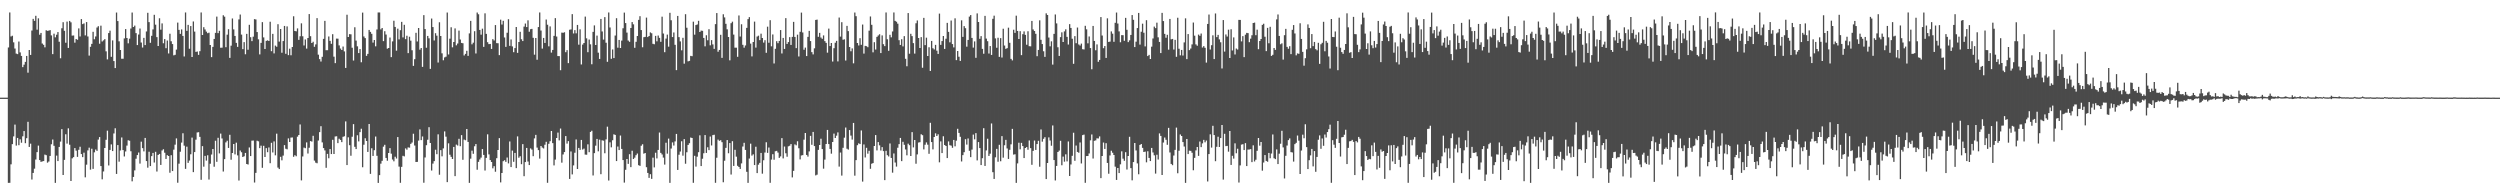 <?xml version="1.0" encoding="UTF-8"?>
<svg xmlns="http://www.w3.org/2000/svg" width="1920" height="150">
  <path d="M0 75.000h1v1.000H0zM1 75.000h1v1.000H1zM2 75.000h1v1.000H2zM3 75.000h1v1.000H3zM4 75.000h1v1.000H4zM5 75.000h1v1.000H5zM6 36.466h1v103.980H6zM7 9.579h1v130.822H7zM8 27.984h1v98.225H8zM9 27.448h1v83.258H9zM10 32.502h1v72.267H10zM11 37.284h1v58.392H11zM12 41.183h1v70.655H12zM13 41.588h1v64.364H13zM14 31.883h1v79.614H14zM15 40.222h1v66.766H15zM16 42.974h1v66.623H16zM17 51.539h1v53.139H17zM18 49.675h1v50.997H18zM19 47.499h1v62.502H19zM20 42.948h1v63.175H20zM21 55.813h1v37.717H21zM22 38.391h1v74.460H22zM23 42.192h1v68.134H23zM24 23.440h1v114.436H24zM25 14.494h1v118.339H25zM26 16.022h1v113.528H26zM27 12.146h1v110.401H27zM28 22.764h1v94.052H28zM29 14.088h1v97.716H29zM30 26.651h1v96.277H30zM31 25.290h1v99.009H31zM32 33.460h1v90.479H32zM33 34.388h1v89.331H33zM34 36.374h1v82.344H34zM35 23.247h1v95.966H35zM36 23.727h1v101.218H36zM37 23.506h1v100.555H37zM38 23.152h1v96.598H38zM39 27.162h1v83.629H39zM40 41.560h1v65.597H40zM41 25.860h1v86.123H41zM42 28.649h1v111.798H42zM43 26.680h1v92.842H43zM44 24.621h1v99.066H44zM45 32.039h1v80.788H45zM46 44.745h1v64.019H46zM47 21.723h1v77.447H47zM48 17.056h1v117.359H48zM49 23.638h1v99.160H49zM50 32.838h1v70.260H50zM51 16.584h1v93.714H51zM52 36.796h1v61.787H52zM53 16.100h1v95.059H53zM54 17.168h1v121.845H54zM55 27.317h1v94.275H55zM56 27.236h1v93.463H56zM57 32.769h1v80.936H57zM58 29.929h1v85.802H58zM59 30.547h1v89.926H59zM60 21.786h1v93.260H60zM61 27.985h1v84.688H61zM62 14.665h1v103.677H62zM63 18.528h1v102.167H63zM64 17.980h1v99.256H64zM65 27.170h1v109.021H65zM66 16.922h1v109.537H66zM67 28.021h1v87.488H67zM68 42.710h1v70.720H68zM69 35.963h1v94.340H69zM70 33.679h1v80.548H70zM71 24.422h1v105.267H71zM72 30.139h1v86.837H72zM73 28.013h1v86.814H73zM74 21.137h1v94.714H74zM75 20.126h1v87.066H75zM76 33.573h1v71.679H76zM77 19.717h1v107.838H77zM78 31.851h1v105.896H78zM79 30.999h1v100.702H79zM80 30.067h1v83.596H80zM81 39.405h1v67.973H81zM82 45.615h1v54.760H82zM83 25.382h1v101.702H83zM84 23.534h1v91.626H84zM85 43.642h1v67.275H85zM86 31.024h1v84.981H86zM87 46.903h1v55.578H87zM88 52.276h1v46.223H88zM89 9.624h1v123.982H89zM90 16.164h1v95.252H90zM91 31.729h1v92.409H91zM92 38.421h1v77.113H92zM93 45.101h1v60.459H93zM94 45.096h1v70.159H94zM95 29.478h1v90.672H95zM96 22.324h1v94.025H96zM97 29.197h1v82.600H97zM98 33.302h1v74.417H98zM99 29.710h1v78.375H99zM100 21.918h1v94.251H100zM101 9.601h1v129.675H101zM102 20.739h1v115.132H102zM103 19.667h1v111.220H103zM104 25.455h1v96.468H104zM105 34.626h1v84.450H105zM106 26.524h1v90.608H106zM107 21.904h1v103.753H107zM108 32.641h1v76.139H108zM109 36.484h1v77.306H109zM110 29.091h1v87.184H110zM111 34.620h1v71.321H111zM112 24.152h1v99.571H112zM113 9.815h1v118.970H113zM114 16.975h1v99.538H114zM115 32.878h1v94.652H115zM116 27.482h1v92.416H116zM117 22.602h1v94.831H117zM118 11.356h1v113.460H118zM119 18.930h1v97.660H119zM120 28.514h1v103.247H120zM121 35.351h1v83.653H121zM122 14.033h1v104.194H122zM123 22.777h1v103.911H123zM124 17.989h1v97.582H124zM125 33.219h1v81.442H125zM126 30.026h1v87.248H126zM127 37.038h1v85.017H127zM128 31.105h1v88.095H128zM129 41.086h1v78.700H129zM130 25.900h1v106.744H130zM131 31.696h1v87.507H131zM132 33.838h1v97.544H132zM133 42.488h1v72.441H133zM134 42.101h1v69.028H134zM135 38.088h1v68.219H135zM136 17.379h1v122.983H136zM137 22.946h1v102.752H137zM138 26.029h1v90.479H138zM139 22.567h1v86.955H139zM140 27.602h1v74.736H140zM141 43.386h1v68.507H141zM142 9.569h1v120.125H142zM143 23.699h1v88.956H143zM144 19.078h1v105.997H144zM145 37.429h1v85.884H145zM146 20.043h1v98.450H146zM147 43.753h1v61.922H147zM148 16.507h1v115.675H148zM149 24.285h1v92.503H149zM150 39.814h1v67.457H150zM151 39.585h1v62.137H151zM152 42.119h1v59.434H152zM153 39.342h1v65.785H153zM154 9.562h1v128.549H154zM155 26.900h1v85.319H155zM156 20.888h1v107.134H156zM157 22.604h1v97.077H157zM158 24.281h1v99.037H158zM159 25.518h1v93.745H159zM160 25.094h1v112.771H160zM161 34.575h1v91.194H161zM162 43.855h1v74.851H162zM163 35.979h1v78.429H163zM164 29.886h1v98.175H164zM165 25.237h1v82.830H165zM166 12.765h1v111.502H166zM167 25.451h1v80.363H167zM168 23.655h1v94.149H168zM169 36.678h1v65.912H169zM170 36.610h1v69.731H170zM171 11.725h1v120.005H171zM172 12.804h1v109.387H172zM173 36.260h1v73.085H173zM174 26.649h1v81.421H174zM175 22.412h1v91.189H175zM176 44.448h1v59.083H176zM177 35.061h1v87.638H177zM178 14.190h1v103.313H178zM179 22.599h1v87.997H179zM180 27.593h1v91.001H180zM181 32.916h1v76.644H181zM182 35.982h1v83.357H182zM183 14.906h1v123.736H183zM184 11.163h1v104.447H184zM185 26.578h1v90.347H185zM186 37.710h1v82.885H186zM187 32.342h1v87.669H187zM188 41.662h1v75.768H188zM189 25.992h1v99.943H189zM190 38.180h1v88.197H190zM191 19.057h1v94.198H191zM192 28.547h1v91.317H192zM193 31.614h1v76.416H193zM194 28.173h1v79.740H194zM195 14.676h1v125.525H195zM196 14.956h1v117.818H196zM197 24.626h1v83.481H197zM198 30.208h1v78.335H198zM199 41.791h1v71.985H199zM200 32.911h1v78.954H200zM201 17.008h1v111.865H201zM202 28.699h1v83.260H202zM203 37.642h1v82.953H203zM204 31.380h1v82.393H204zM205 30.955h1v85.942H205zM206 31.483h1v81.786H206zM207 16.707h1v108.607H207zM208 39.340h1v70.350H208zM209 26.015h1v91.080H209zM210 41.018h1v67.567H210zM211 35.022h1v84.284H211zM212 35.872h1v66.766H212zM213 18.563h1v110.150H213zM214 31.925h1v97.942H214zM215 22.279h1v98.120H215zM216 40.489h1v82.645H216zM217 31.518h1v87.970H217zM218 19.916h1v91.521H218zM219 41.329h1v72.904H219zM220 20.281h1v94.398H220zM221 42.344h1v63.930H221zM222 37.392h1v71.645H222zM223 42.436h1v63.224H223zM224 36.116h1v69.436H224zM225 12.469h1v107.968H225zM226 23.799h1v95.371H226zM227 24.081h1v95.925H227zM228 21.813h1v83.143H228zM229 30.622h1v73.069H229zM230 27.832h1v67.737H230zM231 17.898h1v120.630H231zM232 27.840h1v92.319H232zM233 34.924h1v78.409H233zM234 30.286h1v83.557H234zM235 37.316h1v72.056H235zM236 29.188h1v88.751H236zM237 10.812h1v102.631H237zM238 27.812h1v80.503H238zM239 33.002h1v75.742H239zM240 32.048h1v72.263H240zM241 35.947h1v87.397H241zM242 34.113h1v90.832H242zM243 13.914h1v111.469H243zM244 41.966h1v65.946H244zM245 45.407h1v56.059H245zM246 47.260h1v49.673H246zM247 43.643h1v65.717H247zM248 29.851h1v83.862H248zM249 16.049h1v99.450H249zM250 38.534h1v90.340H250zM251 38.554h1v79.626H251zM252 28.029h1v93.496H252zM253 31.373h1v83.108H253zM254 33.619h1v84.685H254zM255 26.263h1v81.089H255zM256 43.514h1v74.778H256zM257 48.485h1v56.345H257zM258 29.628h1v75.033H258zM259 29.702h1v80.242H259zM260 34.863h1v71.684H260zM261 37.294h1v70.200H261zM262 38.396h1v70.784H262zM263 35.743h1v69.298H263zM264 39.483h1v65.168H264zM265 52.179h1v41.050H265zM266 11.309h1v115.479H266zM267 28.436h1v77.026H267zM268 26.235h1v85.283H268zM269 26.380h1v93.225H269zM270 36.655h1v68.349H270zM271 46.500h1v48.851H271zM272 20.915h1v91.803H272zM273 31.177h1v83.294H273zM274 35.562h1v68.312H274zM275 40.734h1v67.839H275zM276 37.681h1v63.774H276zM277 47.832h1v51.053H277zM278 9.674h1v118.799H278zM279 27.991h1v83.180H279zM280 29.266h1v76.920H280zM281 42.881h1v65.386H281zM282 41.388h1v75.283H282zM283 22.985h1v72.226H283zM284 24.449h1v109.075H284zM285 25.940h1v87.906H285zM286 32.694h1v87.085H286zM287 30.699h1v84.639H287zM288 35.602h1v69.254H288zM289 22.607h1v97.032H289zM290 9.587h1v130.880H290zM291 9.592h1v124.913H291zM292 22.564h1v103.109H292zM293 21.516h1v101.970H293zM294 31.595h1v81.047H294zM295 23.970h1v87.229H295zM296 26.508h1v94.803H296zM297 37.389h1v86.067H297zM298 36.887h1v80.610H298zM299 28.799h1v84.947H299zM300 43.898h1v74.103H300zM301 31.815h1v90.695H301zM302 15.932h1v107.958H302zM303 20.677h1v99.686H303zM304 38.892h1v82.845H304zM305 22.000h1v83.248H305zM306 30.243h1v97.683H306zM307 23.172h1v117.230H307zM308 16.793h1v111.385H308zM309 28.739h1v90.932H309zM310 19.065h1v101.050H310zM311 30.033h1v83.955H311zM312 27.439h1v87.504H312zM313 40.807h1v72.393H313zM314 28.189h1v85.237H314zM315 31.210h1v79.266H315zM316 38.607h1v70.883H316zM317 50.590h1v52.121H317zM318 45.458h1v66.330H318zM319 25.185h1v99.225H319zM320 31.844h1v92.463H320zM321 21.501h1v86.460H321zM322 38.161h1v61.228H322zM323 36.876h1v70.762H323zM324 51.362h1v53.452H324zM325 11.635h1v128.705H325zM326 22.316h1v98.593H326zM327 36.679h1v74.842H327zM328 27.576h1v79.742H328zM329 29.455h1v68.219H329zM330 52.909h1v56.912H330zM331 14.260h1v116.692H331zM332 20.787h1v104.865H332zM333 31.073h1v92.652H333zM334 25.519h1v89.455H334zM335 27.380h1v91.028H335zM336 48.032h1v55.159H336zM337 17.106h1v117.099H337zM338 27.625h1v87.686H338zM339 40.945h1v79.132H339zM340 46.262h1v67.726H340zM341 44.094h1v56.844H341zM342 43.512h1v61.448H342zM343 9.607h1v130.287H343zM344 41.846h1v68.244H344zM345 29.672h1v89.188H345zM346 20.946h1v99.536H346zM347 36.365h1v85.734H347zM348 32.261h1v80.568H348zM349 21.807h1v113.478H349zM350 34.800h1v76.240H350zM351 33.409h1v78.383H351zM352 23.518h1v83.094H352zM353 30.364h1v81.910H353zM354 32.953h1v70.809H354zM355 33.231h1v89.492H355zM356 42.610h1v64.628H356zM357 41.373h1v66.353H357zM358 39.019h1v60.038H358zM359 42.905h1v66.110H359zM360 25.657h1v114.761H360zM361 16.038h1v105.836H361zM362 34.067h1v81.623H362zM363 32.768h1v85.342H363zM364 23.986h1v88.367H364zM365 41.058h1v69.606H365zM366 9.648h1v120.700H366zM367 10.953h1v113.368H367zM368 23.011h1v99.483H368zM369 26.627h1v94.435H369zM370 22.026h1v92.443H370zM371 36.014h1v82.975H371zM372 10.250h1v120.699H372zM373 25.993h1v95.240H373zM374 32.423h1v70.768H374zM375 33.886h1v84.712H375zM376 33.728h1v89.206H376zM377 37.580h1v86.835H377zM378 30.069h1v99.202H378zM379 31.053h1v96.564H379zM380 19.233h1v112.673H380zM381 33.139h1v88.380H381zM382 33.238h1v81.939H382zM383 42.354h1v63.716H383zM384 15.091h1v124.979H384zM385 18.827h1v114.056H385zM386 15.982h1v107.814H386zM387 28.762h1v94.248H387zM388 35.994h1v88.310H388zM389 25.126h1v95.861H389zM390 14.756h1v110.750H390zM391 35.226h1v73.415H391zM392 30.325h1v97.986H392zM393 35.631h1v80.054H393zM394 40.081h1v84.192H394zM395 36.934h1v80.535H395zM396 20.757h1v108.390H396zM397 40.600h1v64.167H397zM398 32.258h1v88.871H398zM399 24.422h1v95.585H399zM400 30.173h1v95.929H400zM401 31.519h1v79.173H401zM402 20.434h1v114.902H402zM403 18.078h1v106.401H403zM404 20.788h1v92.833H404zM405 15.610h1v108.425H405zM406 24.360h1v102.423H406zM407 22.412h1v91.546H407zM408 22.157h1v92.750H408zM409 29.015h1v90.921H409zM410 41.963h1v64.324H410zM411 29.200h1v74.396H411zM412 45.901h1v67.452H412zM413 20.783h1v94.523H413zM414 9.575h1v112.231H414zM415 23.440h1v88.694H415zM416 37.309h1v76.027H416zM417 29.112h1v84.915H417zM418 32.952h1v78.181H418zM419 14.982h1v93.900H419zM420 18.996h1v121.403H420zM421 35.577h1v74.885H421zM422 20.278h1v88.189H422zM423 40.376h1v60.216H423zM424 38.333h1v71.603H424zM425 27.558h1v99.449H425zM426 13.936h1v108.614H426zM427 28.077h1v77.928H427zM428 43.071h1v58.784H428zM429 43.092h1v64.732H429zM430 53.914h1v44.818H430zM431 25.018h1v99.926H431zM432 25.190h1v93.416H432zM433 24.758h1v92.028H433zM434 40.094h1v64.398H434zM435 38.508h1v71.775H435zM436 48.474h1v59.941H436zM437 22.834h1v114.585H437zM438 22.578h1v93.729H438zM439 10.848h1v123.100H439zM440 25.696h1v101.317H440zM441 23.126h1v94.194H441zM442 25.599h1v81.495H442zM443 19.131h1v110.636H443zM444 34.320h1v79.305H444zM445 22.505h1v92.600H445zM446 49.511h1v57.946H446zM447 34.276h1v80.549H447zM448 33.032h1v81.100H448zM449 12.770h1v105.976H449zM450 29.452h1v89.371H450zM451 40.103h1v70.721H451zM452 30.365h1v86.533H452zM453 34.069h1v67.246H453zM454 49.338h1v51.043H454zM455 24.492h1v110.276H455zM456 19.527h1v98.064H456zM457 34.535h1v77.344H457zM458 27.319h1v79.384H458zM459 40.462h1v75.779H459zM460 45.251h1v62.008H460zM461 14.546h1v119.250H461zM462 24.149h1v83.610H462zM463 30.402h1v77.617H463zM464 13.144h1v104.584H464zM465 32.845h1v74.192H465zM466 47.438h1v49.863H466zM467 9.587h1v129.059H467zM468 21.080h1v88.237H468zM469 45.154h1v68.023H469zM470 37.992h1v69.755H470zM471 44.608h1v58.560H471zM472 27.314h1v76.324H472zM473 13.956h1v109.731H473zM474 36.618h1v75.944H474zM475 30.663h1v84.604H475zM476 36.886h1v67.228H476zM477 31.178h1v83.219H477zM478 21.695h1v101.245H478zM479 9.695h1v130.567H479zM480 17.704h1v112.702H480zM481 25.041h1v97.080H481zM482 31.144h1v94.724H482zM483 32.126h1v86.278H483zM484 21.497h1v106.881H484zM485 16.971h1v98.801H485zM486 18.703h1v103.426H486zM487 36.713h1v84.386H487zM488 32.080h1v87.118H488zM489 27.626h1v90.301H489zM490 15.237h1v111.640H490zM491 12.459h1v114.943H491zM492 23.075h1v88.862H492zM493 36.291h1v74.526H493zM494 28.583h1v89.419H494zM495 28.338h1v89.158H495zM496 13.529h1v114.877H496zM497 28.455h1v104.354H497zM498 27.666h1v108.955H498zM499 24.867h1v108.910H499zM500 25.558h1v111.797H500zM501 33.623h1v87.469H501zM502 33.996h1v94.559H502zM503 27.549h1v89.763H503zM504 31.746h1v89.888H504zM505 27.304h1v87.822H505zM506 29.094h1v72.718H506zM507 32.115h1v85.283H507zM508 12.794h1v105.839H508zM509 25.730h1v95.289H509zM510 40.100h1v86.332H510zM511 29.632h1v79.964H511zM512 26.552h1v91.439H512zM513 35.829h1v70.608H513zM514 9.837h1v130.593H514zM515 15.579h1v98.500H515zM516 28.452h1v80.900H516zM517 24.929h1v86.845H517zM518 34.394h1v74.215H518zM519 53.843h1v49.030H519zM520 12.227h1v118.271H520zM521 28.519h1v90.303H521zM522 31.778h1v84.574H522zM523 38.633h1v69.847H523zM524 29.018h1v90.545H524zM525 48.887h1v57.957H525zM526 10.929h1v114.810H526zM527 21.285h1v95.680H527zM528 47.080h1v64.243H528zM529 46.742h1v63.223H529zM530 42.929h1v62.672H530zM531 43.173h1v62.807H531zM532 16.623h1v123.752H532zM533 26.611h1v93.065H533zM534 19.264h1v108.675H534zM535 18.769h1v101.572H535zM536 15.996h1v100.896H536zM537 24.590h1v79.368H537zM538 23.504h1v104.051H538zM539 23.640h1v98.266H539zM540 29.153h1v88.576H540zM541 35.564h1v68.153H541zM542 27.081h1v90.353H542zM543 30.915h1v82.168H543zM544 22.411h1v92.886H544zM545 34.827h1v70.051H545zM546 30.817h1v80.881H546zM547 34.114h1v69.648H547zM548 37.512h1v65.979H548zM549 18.545h1v121.825H549zM550 10.056h1v111.065H550zM551 39.757h1v67.470H551zM552 38.347h1v69.774H552zM553 26.715h1v80.957H553zM554 44.422h1v64.789H554zM555 10.975h1v129.007H555zM556 13.358h1v110.071H556zM557 18.281h1v95.277H557zM558 22.547h1v85.048H558zM559 28.401h1v89.303H559zM560 46.334h1v63.527H560zM561 17.810h1v116.209H561zM562 16.665h1v91.786H562zM563 26.552h1v100.882H563zM564 36.601h1v78.461H564zM565 36.604h1v83.698H565zM566 43.635h1v83.701H566zM567 11.892h1v116.364H567zM568 28.050h1v101.671H568zM569 18.657h1v106.820H569zM570 34.385h1v78.129H570zM571 36.598h1v73.076H571zM572 34.926h1v80.223H572zM573 21.410h1v110.553H573zM574 14.674h1v125.756H574zM575 13.154h1v108.622H575zM576 33.486h1v76.859H576zM577 43.326h1v76.160H577zM578 32.233h1v86.300H578zM579 16.607h1v110.180H579zM580 36.550h1v76.142H580zM581 28.076h1v104.864H581zM582 27.382h1v99.094H582zM583 30.806h1v94.279H583zM584 25.861h1v91.607H584zM585 29.187h1v104.170H585zM586 32.706h1v90.361H586zM587 30.873h1v86.281H587zM588 40.575h1v68.710H588zM589 20.496h1v96.891H589zM590 32.842h1v80.487H590zM591 15.488h1v124.926H591zM592 35.565h1v86.987H592zM593 26.447h1v92.002H593zM594 48.751h1v73.943H594zM595 37.467h1v78.730H595zM596 31.666h1v84.177H596zM597 33.186h1v84.010H597zM598 31.432h1v89.801H598zM599 23.111h1v97.002H599zM600 41.071h1v65.014H600zM601 29.132h1v92.493H601zM602 37.605h1v74.935H602zM603 13.950h1v103.738H603zM604 33.731h1v86.648H604zM605 32.308h1v80.098H605zM606 28.522h1v83.386H606zM607 34.514h1v76.114H607zM608 28.291h1v107.935H608zM609 16.783h1v114.452H609zM610 28.366h1v82.547H610zM611 36.967h1v74.667H611zM612 26.615h1v81.883H612zM613 43.341h1v70.504H613zM614 24.440h1v97.964H614zM615 9.656h1v109.729H615zM616 24.922h1v94.213H616zM617 38.207h1v69.051H617zM618 36.579h1v65.567H618zM619 43.084h1v75.893H619zM620 28.303h1v91.955H620zM621 23.695h1v92.580H621zM622 31.520h1v72.828H622zM623 40.053h1v71.166H623zM624 41.789h1v59.536H624zM625 37.142h1v75.043H625zM626 15.328h1v119.378H626zM627 15.043h1v119.078H627zM628 28.254h1v86.824H628zM629 25.261h1v86.092H629zM630 28.804h1v77.748H630zM631 29.790h1v84.711H631zM632 27.209h1v102.310H632zM633 31.593h1v90.962H633zM634 32.928h1v77.660H634zM635 40.434h1v59.367H635zM636 21.977h1v88.646H636zM637 35.373h1v78.999H637zM638 33.034h1v85.002H638zM639 47.270h1v61.780H639zM640 37.041h1v65.543H640zM641 32.840h1v73.141H641zM642 31.403h1v72.789H642zM643 47.159h1v54.512H643zM644 13.442h1v114.524H644zM645 28.117h1v89.007H645zM646 17.063h1v117.790H646zM647 30.519h1v83.015H647zM648 30.228h1v75.488H648zM649 46.467h1v51.475H649zM650 19.852h1v94.383H650zM651 23.923h1v90.975H651zM652 36.119h1v63.767H652zM653 39.371h1v64.778H653zM654 37.175h1v70.048H654zM655 48.624h1v45.801H655zM656 9.601h1v125.301H656zM657 12.457h1v110.512H657zM658 33.024h1v78.470H658zM659 34.942h1v75.152H659zM660 29.348h1v81.294H660zM661 34.385h1v65.791H661zM662 18.852h1v120.611H662zM663 41.151h1v69.798H663zM664 35.242h1v85.715H664zM665 35.457h1v78.038H665zM666 36.236h1v81.802H666zM667 23.578h1v92.238H667zM668 12.620h1v117.010H668zM669 19.034h1v106.716H669zM670 40.211h1v85.003H670zM671 32.413h1v79.699H671zM672 38.032h1v65.715H672zM673 28.300h1v87.232H673zM674 27.246h1v81.841H674zM675 26.303h1v85.287H675zM676 40.750h1v74.871H676zM677 27.173h1v85.843H677zM678 33.962h1v82.127H678zM679 35.409h1v102.948H679zM680 9.563h1v106.241H680zM681 30.169h1v89.031H681zM682 38.990h1v81.165H682zM683 26.728h1v83.461H683zM684 28.680h1v92.626H684zM685 24.173h1v108.447H685zM686 9.577h1v108.310H686zM687 16.013h1v108.804H687zM688 16.678h1v111.288H688zM689 18.155h1v95.283H689zM690 30.885h1v79.811H690zM691 34.509h1v71.410H691zM692 30.104h1v93.662H692zM693 35.616h1v73.274H693zM694 27.772h1v83.418H694zM695 45.139h1v69.670H695zM696 50.889h1v68.383H696zM697 10.050h1v100.271H697zM698 41.259h1v70.266H698zM699 25.936h1v93.883H699zM700 27.771h1v73.710H700zM701 33.112h1v80.093H701zM702 41.167h1v66.372H702zM703 17.873h1v107.890H703zM704 15.722h1v102.840H704zM705 29.161h1v80.317H705zM706 36.845h1v72.342H706zM707 28.513h1v74.613H707zM708 52.043h1v51.810H708zM709 13.704h1v101.024H709zM710 34.652h1v76.524H710zM711 28.905h1v80.471H711zM712 43.028h1v68.086H712zM713 36.281h1v81.833H713zM714 54.498h1v39.801H714zM715 31.440h1v77.686H715zM716 37.072h1v77.649H716zM717 37.971h1v67.231H717zM718 34.476h1v67.930H718zM719 38.894h1v65.557H719zM720 41.442h1v61.703H720zM721 10.452h1v114.215H721zM722 34.456h1v74.120H722zM723 31.519h1v86.019H723zM724 27.660h1v76.978H724zM725 37.571h1v73.808H725zM726 29.746h1v82.368H726zM727 17.540h1v103.841H727zM728 24.457h1v84.132H728zM729 32.495h1v79.039H729zM730 15.775h1v96.099H730zM731 33.836h1v79.659H731zM732 36.394h1v71.054H732zM733 14.104h1v98.265H733zM734 46.184h1v61.823H734zM735 39.188h1v59.743H735zM736 43.563h1v58.542H736zM737 46.799h1v58.280H737zM738 15.590h1v108.437H738zM739 28.339h1v90.827H739zM740 20.091h1v96.796H740zM741 21.655h1v85.226H741zM742 35.838h1v75.225H742zM743 30.650h1v75.711H743zM744 12.740h1v103.070H744zM745 11.551h1v109.127H745zM746 29.116h1v85.753H746zM747 36.567h1v66.784H747zM748 31.792h1v75.211H748zM749 44.414h1v57.833H749zM750 10.297h1v112.873H750zM751 16.920h1v92.211H751zM752 29.779h1v83.935H752zM753 27.738h1v99.018H753zM754 37.520h1v83.959H754zM755 41.247h1v57.205H755zM756 12.179h1v115.275H756zM757 29.622h1v85.876H757zM758 31.628h1v74.913H758zM759 41.116h1v78.626H759zM760 35.364h1v82.632H760zM761 42.186h1v52.631H761zM762 14.421h1v117.822H762zM763 12.028h1v125.394H763zM764 29.478h1v91.367H764zM765 36.679h1v77.653H765zM766 28.973h1v95.232H766zM767 43.685h1v67.515H767zM768 29.266h1v94.564H768zM769 44.161h1v60.405H769zM770 22.089h1v98.992H770zM771 34.961h1v76.600H771zM772 37.513h1v69.908H772zM773 36.984h1v77.044H773zM774 21.253h1v100.807H774zM775 32.879h1v82.149H775zM776 45.220h1v65.607H776zM777 46.402h1v52.569H777zM778 22.858h1v95.857H778zM779 25.223h1v93.271H779zM780 12.055h1v128.375H780zM781 23.737h1v101.750H781zM782 29.956h1v79.639H782zM783 23.968h1v90.708H783zM784 42.348h1v67.351H784zM785 26.276h1v85.927H785zM786 24.099h1v97.311H786zM787 26.757h1v86.902H787zM788 34.342h1v78.585H788zM789 23.989h1v91.029H789zM790 35.472h1v72.391H790zM791 35.569h1v78.215H791zM792 16.059h1v110.523H792zM793 22.606h1v93.241H793zM794 23.831h1v84.093H794zM795 25.975h1v89.177H795zM796 43.141h1v67.508H796zM797 38.369h1v69.749H797zM798 15.604h1v112.433H798zM799 30.580h1v68.852H799zM800 33.833h1v74.965H800zM801 39.374h1v67.210H801zM802 43.670h1v61.683H802zM803 10.246h1v127.288H803zM804 11.499h1v113.676H804zM805 28.828h1v76.696H805zM806 35.577h1v72.367H806zM807 31.746h1v80.198H807zM808 49.611h1v46.730H808zM809 26.026h1v96.909H809zM810 11.092h1v127.508H810zM811 17.987h1v109.450H811zM812 36.297h1v80.440H812zM813 42.970h1v72.717H813zM814 28.520h1v79.612H814zM815 24.815h1v102.097H815zM816 32.237h1v88.015H816zM817 24.089h1v100.081H817zM818 22.533h1v96.014H818zM819 28.301h1v95.661H819zM820 34.227h1v74.430H820zM821 18.521h1v116.643H821zM822 21.436h1v104.872H822zM823 29.770h1v89.900H823zM824 49.000h1v52.932H824zM825 27.771h1v95.712H825zM826 33.188h1v78.577H826zM827 21.153h1v95.556H827zM828 34.158h1v83.120H828zM829 34.975h1v74.455H829zM830 33.499h1v92.045H830zM831 37.796h1v65.986H831zM832 37.986h1v65.394H832zM833 19.824h1v120.585H833zM834 22.517h1v97.341H834zM835 33.257h1v86.557H835zM836 28.019h1v89.831H836zM837 36.915h1v70.844H837zM838 53.204h1v50.083H838zM839 19.921h1v101.856H839zM840 31.431h1v76.686H840zM841 38.627h1v69.187H841zM842 34.082h1v72.165H842zM843 47.479h1v58.859H843zM844 46.049h1v58.707H844zM845 13.110h1v123.680H845zM846 27.280h1v92.541H846zM847 37.031h1v72.439H847zM848 35.381h1v79.013H848zM849 44.517h1v65.464H849zM850 14.061h1v111.055H850zM851 32.185h1v101.255H851zM852 31.927h1v87.490H852zM853 24.091h1v91.681H853zM854 25.833h1v91.451H854zM855 32.086h1v86.966H855zM856 17.493h1v110.506H856zM857 9.624h1v128.555H857zM858 18.095h1v110.936H858zM859 24.097h1v108.797H859zM860 32.463h1v93.747H860zM861 26.999h1v89.229H861zM862 27.030h1v94.819H862zM863 31.331h1v92.183H863zM864 13.698h1v103.200H864zM865 22.895h1v107.316H865zM866 32.347h1v87.468H866zM867 30.956h1v74.111H867zM868 26.828h1v102.316H868zM869 11.587h1v126.916H869zM870 15.188h1v109.277H870zM871 36.160h1v73.661H871zM872 32.008h1v83.564H872zM873 21.531h1v103.977H873zM874 9.919h1v123.902H874zM875 34.278h1v77.027H875zM876 24.355h1v86.261H876zM877 18.169h1v95.377H877zM878 25.144h1v91.606H878zM879 35.645h1v80.784H879zM880 15.489h1v109.162H880zM881 43.076h1v73.089H881zM882 42.158h1v79.144H882zM883 45.334h1v78.366H883zM884 35.860h1v77.773H884zM885 29.557h1v87.526H885zM886 20.425h1v98.873H886zM887 21.591h1v111.746H887zM888 17.420h1v101.434H888zM889 28.663h1v93.884H889zM890 32.225h1v70.234H890zM891 40.763h1v63.621H891zM892 9.895h1v124.494H892zM893 16.184h1v93.283H893zM894 26.006h1v79.625H894zM895 28.983h1v78.371H895zM896 26.703h1v84.524H896zM897 38.125h1v60.091H897zM898 14.520h1v102.563H898zM899 30.212h1v95.705H899zM900 29.923h1v96.954H900zM901 38.058h1v81.397H901zM902 30.629h1v84.450H902zM903 43.612h1v54.379H903zM904 13.640h1v119.452H904zM905 37.436h1v78.343H905zM906 42.510h1v60.748H906zM907 38.341h1v66.123H907zM908 42.632h1v66.487H908zM909 32.579h1v79.941H909zM910 14.078h1v126.347H910zM911 45.421h1v61.317H911zM912 26.178h1v92.159H912zM913 38.508h1v77.230H913zM914 37.275h1v78.608H914zM915 34.114h1v83.206H915zM916 17.309h1v113.452H916zM917 27.410h1v93.823H917zM918 34.120h1v81.410H918zM919 35.113h1v77.784H919zM920 26.560h1v93.158H920zM921 27.491h1v81.221H921zM922 25.771h1v87.236H922zM923 36.532h1v73.577H923zM924 35.427h1v72.008H924zM925 36.727h1v72.572H925zM926 48.059h1v59.876H926zM927 18.396h1v120.981H927zM928 11.172h1v107.155H928zM929 38.038h1v65.139H929zM930 34.699h1v78.644H930zM931 27.135h1v69.457H931zM932 45.358h1v58.370H932zM933 10.360h1v113.440H933zM934 28.517h1v84.218H934zM935 26.789h1v78.216H935zM936 30.246h1v82.632H936zM937 32.459h1v73.574H937zM938 52.593h1v43.410H938zM939 15.398h1v122.525H939zM940 39.651h1v63.084H940zM941 26.449h1v85.793H941zM942 28.055h1v83.960H942zM943 22.798h1v93.677H943zM944 44.528h1v56.070H944zM945 22.499h1v104.160H945zM946 38.772h1v80.900H946zM947 28.704h1v93.108H947zM948 41.825h1v68.279H948zM949 37.284h1v80.418H949zM950 38.023h1v76.201H950zM951 15.237h1v124.968H951zM952 15.333h1v111.675H952zM953 31.806h1v79.228H953zM954 27.742h1v83.021H954zM955 43.889h1v71.357H955zM956 26.649h1v83.276H956zM957 25.256h1v102.265H957zM958 25.424h1v89.470H958zM959 32.422h1v82.375H959zM960 29.717h1v84.810H960zM961 27.073h1v97.467H961zM962 17.651h1v93.940H962zM963 17.344h1v106.658H963zM964 27.033h1v95.647H964zM965 22.767h1v93.038H965zM966 37.773h1v68.222H966zM967 31.472h1v80.385H967zM968 29.957h1v79.120H968zM969 19.085h1v111.982H969zM970 18.243h1v106.602H970zM971 28.200h1v90.914H971zM972 39.279h1v84.337H972zM973 21.403h1v102.809H973zM974 33.227h1v84.235H974zM975 20.586h1v100.945H975zM976 42.957h1v74.964H976zM977 42.065h1v61.179H977zM978 36.872h1v84.687H978zM979 38.282h1v83.923H979zM980 14.880h1v99.880H980zM981 11.098h1v114.906H981zM982 27.582h1v90.411H982zM983 33.994h1v76.402H983zM984 33.259h1v67.202H984zM985 45.772h1v67.411H985zM986 27.027h1v110.026H986zM987 22.191h1v97.479H987zM988 36.006h1v75.759H988zM989 37.447h1v70.152H989zM990 35.495h1v70.806H990zM991 41.566h1v75.256H991zM992 22.902h1v94.214H992zM993 19.231h1v104.854H993zM994 25.718h1v84.964H994zM995 42.506h1v67.156H995zM996 41.033h1v63.074H996zM997 41.343h1v66.686H997zM998 17.864h1v115.761H998zM999 29.886h1v85.724H999zM1000 39.857h1v63.554H1000zM1001 50.420h1v55.767H1001zM1002 44.693h1v50.750H1002zM1003 37.911h1v75.110H1003zM1004 18.759h1v111.064H1004zM1005 21.469h1v101.569H1005zM1006 37.017h1v82.317H1006zM1007 26.166h1v88.202H1007zM1008 35.412h1v92.383H1008zM1009 32.199h1v83.836H1009zM1010 37.722h1v94.214H1010zM1011 38.634h1v81.913H1011zM1012 32.892h1v74.436H1012zM1013 49.069h1v54.905H1013zM1014 33.987h1v80.272H1014zM1015 32.882h1v73.468H1015zM1016 16.759h1v95.201H1016zM1017 39.381h1v63.931H1017zM1018 31.398h1v74.250H1018zM1019 32.803h1v68.616H1019zM1020 43.361h1v55.869H1020zM1021 52.626h1v43.106H1021zM1022 14.595h1v125.810H1022zM1023 28.377h1v79.294H1023zM1024 28.510h1v82.580H1024zM1025 24.151h1v89.400H1025zM1026 35.915h1v70.679H1026zM1027 53.924h1v38.980H1027zM1028 13.560h1v96.249H1028zM1029 36.668h1v83.553H1029zM1030 40.008h1v65.450H1030zM1031 41.321h1v63.908H1031zM1032 38.370h1v65.081H1032zM1033 33.799h1v65.837H1033zM1034 10.260h1v115.757H1034zM1035 21.015h1v92.563H1035zM1036 40.486h1v68.049H1036zM1037 40.050h1v68.266H1037zM1038 44.524h1v62.886H1038zM1039 12.946h1v95.984H1039zM1040 26.169h1v108.303H1040zM1041 26.300h1v82.027H1041zM1042 34.418h1v74.967H1042zM1043 40.055h1v65.102H1043zM1044 37.948h1v68.620H1044zM1045 18.757h1v109.050H1045zM1046 9.739h1v128.675H1046zM1047 13.546h1v117.824H1047zM1048 25.787h1v90.301H1048zM1049 37.631h1v82.232H1049zM1050 33.213h1v89.682H1050zM1051 41.949h1v80.040H1051zM1052 24.125h1v98.213H1052zM1053 34.778h1v76.817H1053zM1054 37.003h1v82.925H1054zM1055 31.442h1v78.067H1055zM1056 36.512h1v80.107H1056zM1057 33.846h1v96.296H1057zM1058 16.074h1v103.637H1058zM1059 25.218h1v103.649H1059zM1060 47.709h1v67.060H1060zM1061 31.482h1v85.061H1061zM1062 18.791h1v97.173H1062zM1063 16.558h1v120.799H1063zM1064 19.979h1v99.808H1064zM1065 28.566h1v88.936H1065zM1066 31.590h1v80.057H1066zM1067 20.519h1v110.226H1067zM1068 19.889h1v91.678H1068zM1069 25.524h1v98.446H1069zM1070 40.445h1v70.858H1070zM1071 32.577h1v93.392H1071zM1072 47.800h1v65.973H1072zM1073 35.638h1v76.803H1073zM1074 49.531h1v73.260H1074zM1075 25.970h1v102.428H1075zM1076 32.459h1v87.694H1076zM1077 29.337h1v81.890H1077zM1078 30.358h1v74.142H1078zM1079 39.420h1v80.038H1079zM1080 44.459h1v60.922H1080zM1081 9.565h1v130.819H1081zM1082 25.894h1v100.025H1082zM1083 20.896h1v86.531H1083zM1084 40.052h1v71.560H1084zM1085 32.829h1v74.334H1085zM1086 44.174h1v61.142H1086zM1087 13.380h1v106.836H1087zM1088 14.967h1v104.035H1088zM1089 19.564h1v102.812H1089zM1090 33.722h1v86.833H1090zM1091 22.545h1v99.617H1091zM1092 39.972h1v77.074H1092zM1093 14.636h1v121.358H1093zM1094 36.696h1v80.616H1094zM1095 31.979h1v78.850H1095zM1096 39.211h1v59.796H1096zM1097 41.987h1v56.810H1097zM1098 20.699h1v75.878H1098zM1099 9.684h1v128.358H1099zM1100 25.654h1v99.831H1100zM1101 23.077h1v109.587H1101zM1102 29.266h1v102.688H1102zM1103 20.278h1v107.946H1103zM1104 27.389h1v95.575H1104zM1105 24.287h1v111.086H1105zM1106 22.854h1v102.496H1106zM1107 35.028h1v85.011H1107zM1108 32.706h1v71.489H1108zM1109 29.083h1v87.955H1109zM1110 36.517h1v77.422H1110zM1111 27.997h1v101.110H1111zM1112 34.468h1v79.488H1112zM1113 30.910h1v90.697H1113zM1114 41.524h1v64.565H1114zM1115 46.240h1v56.334H1115zM1116 18.424h1v121.962H1116zM1117 25.824h1v88.306H1117zM1118 38.012h1v73.041H1118zM1119 27.313h1v89.777H1119zM1120 32.949h1v72.647H1120zM1121 37.520h1v76.249H1121zM1122 17.565h1v115.405H1122zM1123 27.122h1v98.210H1123zM1124 30.328h1v85.134H1124zM1125 36.935h1v70.805H1125zM1126 31.445h1v81.592H1126zM1127 48.148h1v52.232H1127zM1128 14.927h1v122.805H1128zM1129 20.918h1v100.491H1129zM1130 23.927h1v88.858H1130zM1131 32.456h1v84.968H1131zM1132 23.740h1v93.654H1132zM1133 37.785h1v79.100H1133zM1134 29.777h1v90.257H1134zM1135 18.405h1v111.915H1135zM1136 34.393h1v95.935H1136zM1137 32.498h1v92.284H1137zM1138 38.735h1v75.767H1138zM1139 36.063h1v76.095H1139zM1140 18.217h1v120.728H1140zM1141 17.107h1v116.957H1141zM1142 30.250h1v83.941H1142zM1143 40.428h1v70.341H1143zM1144 27.989h1v81.691H1144zM1145 28.761h1v91.494H1145zM1146 22.036h1v111.456H1146zM1147 26.930h1v99.959H1147zM1148 22.060h1v102.439H1148zM1149 36.608h1v81.955H1149zM1150 30.997h1v87.717H1150zM1151 32.340h1v77.077H1151zM1152 20.828h1v117.376H1152zM1153 28.225h1v84.022H1153zM1154 25.225h1v99.111H1154zM1155 33.684h1v85.211H1155zM1156 35.652h1v81.810H1156zM1157 25.121h1v97.189H1157zM1158 12.548h1v118.036H1158zM1159 22.197h1v101.020H1159zM1160 33.996h1v85.168H1160zM1161 27.705h1v89.182H1161zM1162 27.075h1v85.884H1162zM1163 20.032h1v92.666H1163zM1164 29.162h1v94.697H1164zM1165 30.260h1v85.193H1165zM1166 39.979h1v79.327H1166zM1167 40.385h1v67.820H1167zM1168 34.703h1v79.999H1168zM1169 30.194h1v80.859H1169zM1170 15.833h1v123.352H1170zM1171 31.590h1v80.153H1171zM1172 26.918h1v82.428H1172zM1173 34.266h1v70.444H1173zM1174 39.670h1v78.241H1174zM1175 25.802h1v114.617H1175zM1176 24.376h1v82.423H1176zM1177 29.164h1v81.144H1177zM1178 30.507h1v74.462H1178zM1179 25.975h1v86.527H1179zM1180 45.712h1v61.865H1180zM1181 16.561h1v113.221H1181zM1182 21.186h1v84.300H1182zM1183 26.685h1v82.554H1183zM1184 30.734h1v76.413H1184zM1185 31.313h1v84.344H1185zM1186 46.305h1v54.965H1186zM1187 20.792h1v102.275H1187zM1188 21.874h1v98.853H1188zM1189 26.477h1v81.116H1189zM1190 32.723h1v74.439H1190zM1191 41.149h1v66.239H1191zM1192 44.530h1v60.188H1192zM1193 9.617h1v120.034H1193zM1194 31.634h1v88.158H1194zM1195 18.157h1v103.967H1195zM1196 19.797h1v99.817H1196zM1197 24.264h1v96.149H1197zM1198 24.213h1v92.376H1198zM1199 25.595h1v105.325H1199zM1200 24.256h1v97.759H1200zM1201 26.683h1v96.384H1201zM1202 42.369h1v64.876H1202zM1203 19.703h1v99.868H1203zM1204 25.562h1v86.972H1204zM1205 23.077h1v94.584H1205zM1206 18.150h1v102.731H1206zM1207 40.321h1v72.158H1207zM1208 27.170h1v93.341H1208zM1209 38.708h1v64.741H1209zM1210 50.993h1v42.901H1210zM1211 12.871h1v122.431H1211zM1212 14.212h1v100.477H1212zM1213 26.137h1v88.299H1213zM1214 21.834h1v93.613H1214zM1215 34.335h1v69.578H1215zM1216 47.994h1v55.430H1216zM1217 23.860h1v101.246H1217zM1218 33.301h1v81.226H1218zM1219 40.674h1v59.665H1219zM1220 25.492h1v79.945H1220zM1221 48.130h1v52.893H1221zM1222 42.327h1v61.144H1222zM1223 12.178h1v124.656H1223zM1224 23.284h1v85.858H1224zM1225 35.655h1v85.583H1225zM1226 30.265h1v81.825H1226zM1227 47.339h1v52.778H1227zM1228 30.661h1v73.192H1228zM1229 23.861h1v105.285H1229zM1230 36.033h1v75.476H1230zM1231 34.223h1v75.609H1231zM1232 32.003h1v82.964H1232zM1233 36.740h1v70.188H1233zM1234 12.233h1v117.789H1234zM1235 11.336h1v129.121H1235zM1236 15.140h1v117.387H1236zM1237 38.383h1v90.731H1237zM1238 39.822h1v81.486H1238zM1239 28.589h1v88.270H1239zM1240 31.064h1v85.485H1240zM1241 23.499h1v98.194H1241zM1242 33.026h1v87.742H1242zM1243 25.253h1v95.480H1243zM1244 29.855h1v88.113H1244zM1245 36.781h1v73.752H1245zM1246 31.634h1v103.817H1246zM1247 20.969h1v98.074H1247zM1248 25.424h1v100.158H1248zM1249 38.914h1v75.915H1249zM1250 22.622h1v100.074H1250zM1251 30.366h1v90.543H1251zM1252 13.077h1v123.364H1252zM1253 25.422h1v89.611H1253zM1254 22.725h1v94.783H1254zM1255 29.625h1v87.762H1255zM1256 26.688h1v92.833H1256zM1257 32.489h1v87.766H1257zM1258 24.816h1v98.081H1258zM1259 34.309h1v91.984H1259zM1260 33.102h1v95.328H1260zM1261 22.571h1v96.143H1261zM1262 30.506h1v86.769H1262zM1263 33.689h1v91.192H1263zM1264 20.459h1v105.541H1264zM1265 35.255h1v84.421H1265zM1266 44.846h1v81.611H1266zM1267 20.852h1v93.792H1267zM1268 21.685h1v86.697H1268zM1269 47.363h1v57.514H1269zM1270 15.027h1v124.644H1270zM1271 18.097h1v91.213H1271zM1272 26.858h1v89.025H1272zM1273 34.920h1v81.160H1273zM1274 35.282h1v75.196H1274zM1275 46.810h1v59.660H1275zM1276 12.554h1v113.868H1276zM1277 27.243h1v91.200H1277zM1278 34.113h1v80.224H1278zM1279 42.391h1v70.856H1279zM1280 34.238h1v80.200H1280zM1281 19.582h1v82.701H1281zM1282 16.908h1v105.778H1282zM1283 22.234h1v90.814H1283zM1284 38.225h1v69.413H1284zM1285 31.329h1v77.894H1285zM1286 40.755h1v62.679H1286zM1287 29.552h1v74.105H1287zM1288 18.296h1v117.158H1288zM1289 45.508h1v67.997H1289zM1290 23.174h1v83.212H1290zM1291 33.100h1v80.761H1291zM1292 25.550h1v90.497H1292zM1293 29.661h1v81.986H1293zM1294 15.378h1v113.219H1294zM1295 30.922h1v97.040H1295zM1296 42.284h1v71.406H1296zM1297 23.562h1v82.316H1297zM1298 38.431h1v75.034H1298zM1299 39.251h1v77.335H1299zM1300 19.400h1v92.916H1300zM1301 23.599h1v88.098H1301zM1302 35.923h1v70.551H1302zM1303 42.203h1v65.407H1303zM1304 43.288h1v61.139H1304zM1305 12.393h1v123.142H1305zM1306 22.702h1v98.385H1306zM1307 41.537h1v70.904H1307zM1308 36.740h1v73.913H1308zM1309 31.772h1v67.968H1309zM1310 45.624h1v57.860H1310zM1311 13.742h1v113.971H1311zM1312 30.837h1v93.590H1312zM1313 20.201h1v87.054H1313zM1314 29.550h1v84.254H1314zM1315 34.547h1v75.049H1315zM1316 46.163h1v54.036H1316zM1317 9.520h1v113.859H1317zM1318 33.225h1v95.076H1318zM1319 16.858h1v95.672H1319zM1320 21.715h1v96.582H1320zM1321 21.558h1v90.263H1321zM1322 21.900h1v80.487H1322zM1323 25.617h1v104.734H1323zM1324 22.410h1v95.442H1324zM1325 29.945h1v80.983H1325zM1326 29.458h1v89.020H1326zM1327 29.811h1v81.490H1327zM1328 31.144h1v81.064H1328zM1329 20.482h1v113.885H1329zM1330 14.250h1v123.968H1330zM1331 27.761h1v101.573H1331zM1332 22.164h1v98.537H1332zM1333 26.902h1v92.069H1333zM1334 39.714h1v71.276H1334zM1335 20.274h1v101.246H1335zM1336 31.325h1v85.374H1336zM1337 25.837h1v106.908H1337zM1338 21.752h1v102.782H1338zM1339 40.349h1v90.328H1339zM1340 33.847h1v76.871H1340zM1341 23.700h1v104.552H1341zM1342 31.440h1v88.342H1342zM1343 27.876h1v80.348H1343zM1344 28.256h1v83.380H1344zM1345 21.408h1v96.820H1345zM1346 33.837h1v79.066H1346zM1347 19.109h1v105.298H1347zM1348 24.624h1v105.134H1348zM1349 24.329h1v99.560H1349zM1350 26.178h1v100.699H1350zM1351 9.556h1v111.036H1351zM1352 27.101h1v83.484H1352zM1353 21.216h1v87.475H1353zM1354 18.798h1v98.244H1354zM1355 34.663h1v82.079H1355zM1356 32.231h1v69.055H1356zM1357 35.248h1v79.948H1357zM1358 23.022h1v99.560H1358zM1359 16.926h1v112.154H1359zM1360 25.833h1v98.069H1360zM1361 23.199h1v96.765H1361zM1362 34.427h1v71.253H1362zM1363 43.060h1v65.973H1363zM1364 25.654h1v109.718H1364zM1365 24.859h1v89.068H1365zM1366 22.228h1v94.166H1366zM1367 35.080h1v77.793H1367zM1368 28.369h1v82.223H1368zM1369 42.893h1v66.168H1369zM1370 27.074h1v85.913H1370zM1371 15.152h1v100.912H1371zM1372 23.114h1v90.391H1372zM1373 29.091h1v78.313H1373zM1374 31.214h1v72.363H1374zM1375 42.277h1v65.782H1375zM1376 17.614h1v110.855H1376zM1377 20.860h1v93.339H1377zM1378 38.432h1v69.719H1378zM1379 41.805h1v67.116H1379zM1380 39.678h1v59.695H1380zM1381 38.388h1v72.442H1381zM1382 18.422h1v107.839H1382zM1383 32.302h1v80.957H1383zM1384 25.227h1v90.895H1384zM1385 26.595h1v86.411H1385zM1386 17.989h1v90.663H1386zM1387 27.008h1v88.089H1387zM1388 31.556h1v98.904H1388zM1389 23.337h1v96.296H1389zM1390 43.523h1v65.239H1390zM1391 48.420h1v58.178H1391zM1392 30.219h1v71.072H1392zM1393 40.973h1v67.590H1393zM1394 32.195h1v76.030H1394zM1395 37.642h1v72.335H1395zM1396 39.422h1v65.801H1396zM1397 28.653h1v72.827H1397zM1398 32.082h1v73.145H1398zM1399 46.830h1v50.263H1399zM1400 11.739h1v114.699H1400zM1401 25.355h1v82.907H1401zM1402 32.723h1v77.548H1402zM1403 23.733h1v82.614H1403zM1404 37.925h1v67.366H1404zM1405 48.743h1v45.145H1405zM1406 15.885h1v98.276H1406zM1407 19.948h1v95.261H1407zM1408 34.003h1v71.292H1408zM1409 31.919h1v71.528H1409zM1410 33.100h1v82.353H1410zM1411 34.940h1v60.286H1411zM1412 11.374h1v116.723H1412zM1413 26.974h1v84.212H1413zM1414 33.755h1v88.303H1414zM1415 42.070h1v76.717H1415zM1416 37.481h1v80.855H1416zM1417 31.216h1v71.151H1417zM1418 28.221h1v107.183H1418zM1419 34.815h1v85.453H1419zM1420 31.812h1v72.789H1420zM1421 37.337h1v78.701H1421zM1422 25.194h1v90.268H1422zM1423 18.723h1v106.821H1423zM1424 16.054h1v115.414H1424zM1425 20.035h1v101.485H1425zM1426 30.217h1v90.841H1426zM1427 33.715h1v78.766H1427zM1428 25.835h1v95.047H1428zM1429 28.300h1v95.254H1429zM1430 29.748h1v80.037H1430zM1431 35.774h1v80.805H1431zM1432 28.363h1v83.342H1432zM1433 31.207h1v73.685H1433zM1434 39.616h1v83.380H1434zM1435 35.842h1v102.707H1435zM1436 12.972h1v113.911H1436zM1437 14.231h1v100.773H1437zM1438 42.850h1v70.598H1438zM1439 29.412h1v79.556H1439zM1440 30.618h1v86.620H1440zM1441 25.669h1v108.856H1441zM1442 10.929h1v115.639H1442zM1443 28.765h1v109.548H1443zM1444 30.199h1v86.731H1444zM1445 25.796h1v97.549H1445zM1446 28.275h1v90.322H1446zM1447 38.564h1v70.235H1447zM1448 34.945h1v84.686H1448zM1449 19.920h1v100.233H1449zM1450 28.690h1v82.330H1450zM1451 40.545h1v77.484H1451zM1452 30.837h1v83.572H1452zM1453 16.979h1v103.962H1453zM1454 27.951h1v96.382H1454zM1455 27.447h1v86.040H1455zM1456 44.145h1v59.476H1456zM1457 38.393h1v74.897H1457zM1458 44.853h1v60.329H1458zM1459 19.577h1v117.985H1459zM1460 29.333h1v85.754H1460zM1461 32.688h1v83.751H1461zM1462 37.129h1v75.603H1462zM1463 35.809h1v71.743H1463zM1464 48.784h1v52.987H1464zM1465 9.566h1v104.207H1465zM1466 31.738h1v77.606H1466zM1467 22.770h1v87.881H1467zM1468 41.395h1v66.654H1468zM1469 41.284h1v72.071H1469zM1470 40.821h1v72.309H1470zM1471 13.608h1v103.161H1471zM1472 31.669h1v81.862H1472zM1473 44.099h1v70.523H1473zM1474 44.459h1v57.584H1474zM1475 45.713h1v55.783H1475zM1476 20.808h1v84.263H1476zM1477 9.631h1v111.712H1477zM1478 29.780h1v84.692H1478zM1479 19.593h1v112.197H1479zM1480 25.391h1v87.587H1480zM1481 27.845h1v92.167H1481zM1482 22.406h1v91.980H1482zM1483 16.999h1v105.581H1483zM1484 27.100h1v90.787H1484zM1485 39.904h1v64.597H1485zM1486 19.634h1v82.086H1486zM1487 31.356h1v82.832H1487zM1488 34.965h1v69.682H1488zM1489 19.283h1v88.239H1489zM1490 37.253h1v70.511H1490zM1491 44.391h1v60.380H1491zM1492 44.129h1v56.148H1492zM1493 53.555h1v46.875H1493zM1494 26.197h1v106.716H1494zM1495 28.307h1v87.657H1495zM1496 34.973h1v70.013H1496zM1497 30.439h1v81.371H1497zM1498 39.128h1v72.386H1498zM1499 36.464h1v57.742H1499zM1500 19.158h1v92.786H1500zM1501 10.883h1v117.248H1501zM1502 26.331h1v88.420H1502zM1503 32.663h1v67.673H1503zM1504 28.147h1v78.808H1504zM1505 38.044h1v54.690H1505zM1506 15.809h1v103.467H1506zM1507 15.356h1v93.371H1507zM1508 32.161h1v81.492H1508zM1509 28.083h1v89.536H1509zM1510 22.346h1v101.344H1510zM1511 37.649h1v58.469H1511zM1512 19.324h1v105.116H1512zM1513 37.592h1v81.237H1513zM1514 31.628h1v78.900H1514zM1515 42.069h1v73.508H1515zM1516 35.433h1v72.429H1516zM1517 48.251h1v47.731H1517zM1518 24.792h1v83.850H1518zM1519 45.733h1v70.468H1519zM1520 53.642h1v47.656H1520zM1521 51.328h1v48.063H1521zM1522 50.636h1v40.940H1522zM1523 57.826h1v38.862H1523zM1524 23.467h1v87.967H1524zM1525 38.447h1v67.764H1525zM1526 38.527h1v75.779H1526zM1527 46.855h1v55.976H1527zM1528 40.792h1v72.240H1528zM1529 53.073h1v43.736H1529zM1530 17.428h1v107.723H1530zM1531 22.093h1v89.180H1531zM1532 41.967h1v66.334H1532zM1533 47.589h1v45.688H1533zM1534 45.515h1v64.150H1534zM1535 49.395h1v58.849H1535zM1536 29.340h1v71.641H1536zM1537 48.391h1v48.119H1537zM1538 54.237h1v42.171H1538zM1539 55.397h1v33.795H1539zM1540 50.910h1v41.148H1540zM1541 46.168h1v45.373H1541zM1542 36.079h1v73.482H1542zM1543 44.307h1v54.481H1543zM1544 54.197h1v47.765H1544zM1545 52.623h1v44.059H1545zM1546 47.768h1v49.458H1546zM1547 31.625h1v69.404H1547zM1548 17.088h1v95.322H1548zM1549 31.669h1v76.323H1549zM1550 51.112h1v47.804H1550zM1551 54.038h1v41.559H1551zM1552 51.491h1v44.061H1552zM1553 37.316h1v61.774H1553zM1554 26.270h1v82.358H1554zM1555 46.834h1v47.843H1555zM1556 58.134h1v33.545H1556zM1557 60.520h1v29.803H1557zM1558 57.916h1v27.508H1558zM1559 59.623h1v33.988H1559zM1560 42.485h1v54.084H1560zM1561 51.839h1v40.109H1561zM1562 57.291h1v34.031H1562zM1563 59.484h1v34.855H1563zM1564 56.619h1v29.195H1564zM1565 45.974h1v64.281H1565zM1566 39.998h1v62.312H1566zM1567 47.359h1v44.567H1567zM1568 59.615h1v32.950H1568zM1569 63.188h1v29.821H1569zM1570 58.024h1v29.831H1570zM1571 41.604h1v49.280H1571zM1572 59.572h1v32.404H1572zM1573 58.639h1v28.187H1573zM1574 65.903h1v16.615H1574zM1575 63.997h1v21.365H1575zM1576 65.146h1v15.940H1576zM1577 22.899h1v85.828H1577zM1578 46.284h1v52.495H1578zM1579 46.197h1v44.834H1579zM1580 58.309h1v32.380H1580zM1581 48.845h1v44.048H1581zM1582 53.509h1v31.256H1582zM1583 41.651h1v58.268H1583zM1584 51.359h1v36.327H1584zM1585 59.872h1v27.399H1585zM1586 68.247h1v18.328H1586zM1587 60.513h1v26.023H1587zM1588 64.207h1v19.382H1588zM1589 58.068h1v28.619H1589zM1590 61.118h1v27.578H1590zM1591 67.020h1v18.456H1591zM1592 65.781h1v15.931H1592zM1593 68.298h1v11.920H1593zM1594 70.345h1v9.899H1594zM1595 48.670h1v40.566H1595zM1596 63.700h1v19.945H1596zM1597 65.443h1v18.130H1597zM1598 68.503h1v10.422H1598zM1599 66.014h1v18.433H1599zM1600 68.465h1v13.464H1600zM1601 39.803h1v56.518H1601zM1602 56.878h1v30.429H1602zM1603 64.614h1v22.221H1603zM1604 65.429h1v12.979H1604zM1605 64.195h1v23.470H1605zM1606 68.201h1v14.419H1606zM1607 59.576h1v20.067H1607zM1608 66.151h1v18.097H1608zM1609 68.630h1v10.609H1609zM1610 69.150h1v11.692H1610zM1611 70.366h1v10.467H1611zM1612 67.531h1v13.964H1612zM1613 62.312h1v21.388H1613zM1614 66.775h1v14.068H1614zM1615 70.210h1v8.523H1615zM1616 71.190h1v7.665H1616zM1617 70.699h1v8.127H1617zM1618 63.409h1v24.496H1618zM1619 52.217h1v35.992H1619zM1620 63.222h1v20.065H1620zM1621 67.779h1v11.679H1621zM1622 68.875h1v13.880H1622zM1623 67.803h1v12.188H1623zM1624 68.748h1v17.030H1624zM1625 56.953h1v25.357H1625zM1626 67.083h1v13.761H1626zM1627 70.055h1v11.096H1627zM1628 69.581h1v10.368H1628zM1629 72.390h1v4.947H1629zM1630 69.149h1v10.886H1630zM1631 63.461h1v15.749H1631zM1632 70.225h1v7.966H1632zM1633 72.046h1v6.770H1633zM1634 72.399h1v5.908H1634zM1635 71.958h1v3.988H1635zM1636 63.409h1v22.018H1636zM1637 63.623h1v20.831H1637zM1638 68.426h1v11.008H1638zM1639 69.928h1v10.185H1639zM1640 69.592h1v11.984H1640zM1641 71.286h1v6.617H1641zM1642 66.689h1v11.351H1642zM1643 71.135h1v7.967H1643zM1644 71.936h1v6.559H1644zM1645 73.694h1v2.876H1645zM1646 72.474h1v4.803H1646zM1647 73.527h1v2.808H1647zM1648 56.169h1v32.491H1648zM1649 65.739h1v16.991H1649zM1650 68.316h1v11.048H1650zM1651 70.698h1v9.128H1651zM1652 68.049h1v12.528H1652zM1653 69.789h1v7.316H1653zM1654 62.954h1v20.019H1654zM1655 68.163h1v10.417H1655zM1656 71.194h1v7.147H1656zM1657 71.302h1v6.029H1657zM1658 71.085h1v6.911H1658zM1659 72.164h1v5.263H1659zM1660 70.682h1v7.000H1660zM1661 71.424h1v6.820H1661zM1662 73.526h1v4.389H1662zM1663 73.324h1v3.746H1663zM1664 73.212h1v2.821H1664zM1665 72.018h1v4.527H1665zM1666 67.118h1v12.696H1666zM1667 72.286h1v4.841H1667zM1668 72.689h1v4.059H1668zM1669 73.410h1v2.063H1669zM1670 73.573h1v3.747H1670zM1671 70.183h1v6.754H1671zM1672 63.606h1v18.963H1672zM1673 69.830h1v8.219H1673zM1674 72.327h1v5.579H1674zM1675 72.434h1v5.408H1675zM1676 72.205h1v5.856H1676zM1677 73.232h1v3.700H1677zM1678 70.616h1v6.837H1678zM1679 72.686h1v4.492H1679zM1680 73.568h1v2.424H1680zM1681 73.943h1v2.317H1681zM1682 73.809h1v2.301H1682zM1683 73.217h1v3.849H1683zM1684 71.361h1v5.603H1684zM1685 72.970h1v3.137H1685zM1686 73.984h1v1.607H1686zM1687 74.269h1v1.510H1687zM1688 74.056h1v1.431H1688zM1689 71.851h1v7.047H1689zM1690 68.368h1v10.050H1690zM1691 71.639h1v5.727H1691zM1692 73.828h1v2.460H1692zM1693 73.342h1v3.432H1693zM1694 73.229h1v3.252H1694zM1695 71.102h1v6.832H1695zM1696 70.380h1v6.607H1696zM1697 73.068h1v3.486H1697zM1698 74.064h1v2.478H1698zM1699 73.934h1v2.255H1699zM1700 74.394h1v1.141H1700zM1701 71.531h1v5.050H1701zM1702 74.046h1v1.908H1702zM1703 73.835h1v1.930H1703zM1704 74.508h1v1.313H1704zM1705 74.257h1v1.542H1705zM1706 74.462h1v1.000H1706zM1707 71.784h1v6.428H1707zM1708 72.479h1v5.015H1708zM1709 73.279h1v2.925H1709zM1710 73.507h1v2.753H1710zM1711 73.592h1v3.033H1711zM1712 74.472h1v1.221H1712zM1713 72.750h1v3.295H1713zM1714 74.006h1v2.038H1714zM1715 74.205h1v1.592H1715zM1716 74.410h1v1.000H1716zM1717 74.387h1v1.039H1717zM1718 74.635h1v1.000H1718zM1719 69.623h1v9.518H1719zM1720 72.420h1v4.828H1720zM1721 73.048h1v3.247H1721zM1722 73.531h1v2.934H1722zM1723 73.034h1v3.571H1723zM1724 73.517h1v2.959H1724zM1725 71.461h1v5.921H1725zM1726 73.111h1v2.808H1726zM1727 73.998h1v2.023H1727zM1728 74.028h1v1.450H1728zM1729 73.871h1v1.938H1729zM1730 74.246h1v1.438H1730zM1731 73.927h1v1.964H1731zM1732 74.045h1v1.677H1732zM1733 74.632h1v1.067H1733zM1734 74.561h1v1.000H1734zM1735 74.590h1v1.000H1735zM1736 74.188h1v1.184H1736zM1737 72.854h1v3.473H1737zM1738 74.230h1v1.363H1738zM1739 74.354h1v1.096H1739zM1740 74.591h1v1.000H1740zM1741 74.598h1v1.010H1741zM1742 73.647h1v3.062H1742zM1743 71.877h1v5.238H1743zM1744 73.613h1v2.247H1744zM1745 74.254h1v1.475H1745zM1746 74.331h1v1.527H1746zM1747 74.205h1v1.399H1747zM1748 74.583h1v1.000H1748zM1749 73.767h1v1.900H1749zM1750 74.405h1v1.000H1750zM1751 74.626h1v1.000H1751zM1752 74.717h1v1.000H1752zM1753 74.670h1v1.000H1753zM1754 74.334h1v1.263H1754zM1755 73.969h1v1.580H1755zM1756 74.448h1v1.000H1756zM1757 74.697h1v1.000H1757zM1758 74.821h1v1.000H1758zM1759 74.738h1v1.000H1759zM1760 73.156h1v2.946H1760zM1761 74.530h1v1.453H1761zM1762 74.063h1v1.606H1762zM1763 74.701h1v1.000H1763zM1764 74.526h1v1.000H1764zM1765 74.523h1v1.000H1765zM1766 73.809h1v1.958H1766zM1767 74.637h1v1.000H1767zM1768 74.497h1v1.000H1768zM1769 74.777h1v1.000H1769zM1770 74.693h1v1.000H1770zM1771 74.839h1v1.000H1771zM1772 74.039h1v1.417H1772zM1773 74.690h1v1.000H1773zM1774 74.798h1v1.000H1774zM1775 74.860h1v1.000H1775zM1776 74.789h1v1.000H1776zM1777 74.871h1v1.000H1777zM1778 74.099h1v1.763H1778zM1779 74.482h1v1.129H1779zM1780 74.717h1v1.000H1780zM1781 74.584h1v1.000H1781zM1782 74.611h1v1.000H1782zM1783 74.851h1v1.000H1783zM1784 74.416h1v1.000H1784zM1785 74.735h1v1.000H1785zM1786 74.779h1v1.000H1786zM1787 74.825h1v1.000H1787zM1788 74.849h1v1.000H1788zM1789 74.658h1v1.000H1789zM1790 73.501h1v2.658H1790zM1791 74.282h1v1.246H1791zM1792 74.452h1v1.000H1792zM1793 74.446h1v1.000H1793zM1794 74.521h1v1.000H1794zM1795 74.584h1v1.000H1795zM1796 74.017h1v1.651H1796zM1797 74.455h1v1.000H1797zM1798 74.714h1v1.000H1798zM1799 74.728h1v1.000H1799zM1800 74.692h1v1.000H1800zM1801 74.790h1v1.000H1801zM1802 74.711h1v1.000H1802zM1803 74.737h1v1.000H1803zM1804 74.891h1v1.000H1804zM1805 74.870h1v1.000H1805zM1806 74.879h1v1.000H1806zM1807 74.770h1v1.000H1807zM1808 74.404h1v1.000H1808zM1809 74.773h1v1.000H1809zM1810 74.810h1v1.000H1810zM1811 74.879h1v1.000H1811zM1812 74.876h1v1.000H1812zM1813 74.624h1v1.000H1813zM1814 74.135h1v1.230H1814zM1815 74.614h1v1.000H1815zM1816 74.793h1v1.000H1816zM1817 74.814h1v1.000H1817zM1818 74.779h1v1.000H1818zM1819 74.823h1v1.000H1819zM1820 74.675h1v1.000H1820zM1821 74.836h1v1.000H1821zM1822 74.912h1v1.000H1822zM1823 74.925h1v1.000H1823zM1824 74.912h1v1.000H1824zM1825 74.713h1v1.000H1825zM1826 74.828h1v1.000H1826zM1827 74.838h1v1.000H1827zM1828 74.950h1v1.000H1828zM1829 74.930h1v1.000H1829zM1830 74.942h1v1.000H1830zM1831 74.492h1v1.000H1831zM1832 74.736h1v1.000H1832zM1833 74.749h1v1.000H1833zM1834 74.917h1v1.000H1834zM1835 74.866h1v1.000H1835zM1836 74.910h1v1.000H1836zM1837 74.679h1v1.000H1837zM1838 74.855h1v1.000H1838zM1839 74.894h1v1.000H1839zM1840 74.932h1v1.000H1840zM1841 74.922h1v1.000H1841zM1842 74.949h1v1.000H1842zM1843 74.725h1v1.000H1843zM1844 74.911h1v1.000H1844zM1845 74.938h1v1.000H1845zM1846 74.956h1v1.000H1846zM1847 74.932h1v1.000H1847zM1848 74.867h1v1.000H1848zM1849 74.752h1v1.000H1849zM1850 74.855h1v1.000H1850zM1851 74.922h1v1.000H1851zM1852 74.880h1v1.000H1852zM1853 74.892h1v1.000H1853zM1854 74.903h1v1.000H1854zM1855 74.840h1v1.000H1855zM1856 74.921h1v1.000H1856zM1857 74.935h1v1.000H1857zM1858 74.954h1v1.000H1858zM1859 74.958h1v1.000H1859zM1860 74.822h1v1.000H1860zM1861 74.579h1v1.000H1861zM1862 74.792h1v1.000H1862zM1863 74.852h1v1.000H1863zM1864 74.847h1v1.000H1864zM1865 74.863h1v1.000H1865zM1866 74.883h1v1.000H1866zM1867 74.717h1v1.000H1867zM1868 74.843h1v1.000H1868zM1869 74.918h1v1.000H1869zM1870 74.922h1v1.000H1870zM1871 74.909h1v1.000H1871zM1872 74.941h1v1.000H1872zM1873 74.917h1v1.000H1873zM1874 74.925h1v1.000H1874zM1875 74.971h1v1.000H1875zM1876 74.964h1v1.000H1876zM1877 74.964h1v1.000H1877zM1878 74.930h1v1.000H1878zM1879 74.836h1v1.000H1879zM1880 74.939h1v1.000H1880zM1881 74.950h1v1.000H1881zM1882 74.971h1v1.000H1882zM1883 74.968h1v1.000H1883zM1884 74.772h1v1.000H1884zM1885 74.773h1v1.000H1885zM1886 74.894h1v1.000H1886zM1887 74.951h1v1.000H1887zM1888 74.952h1v1.000H1888zM1889 74.939h1v1.000H1889zM1890 74.918h1v1.000H1890zM1891 74.955h1v1.000H1891zM1892 74.956h1v1.000H1892zM1893 74.988h1v1.000H1893zM1894 74.975h1v1.000H1894zM1895 74.987h1v1.000H1895zM1896 74.929h1v1.000H1896zM1897 74.958h1v1.000H1897zM1898 74.962h1v1.000H1898zM1899 74.989h1v1.000H1899zM1900 74.982h1v1.000H1900zM1901 74.991h1v1.000H1901zM1902 74.878h1v1.000H1902zM1903 74.938h1v1.000H1903zM1904 74.971h1v1.000H1904zM1905 74.974h1v1.000H1905zM1906 74.966h1v1.000H1906zM1907 74.977h1v1.000H1907zM1908 74.928h1v1.000H1908zM1909 74.966h1v1.000H1909zM1910 74.978h1v1.000H1910zM1911 74.982h1v1.000H1911zM1912 74.984h1v1.000H1912zM1913 74.989h1v1.000H1913zM1914 74.948h1v1.000H1914zM1915 74.982h1v1.000H1915zM1916 74.989h1v1.000H1916zM1917 74.992h1v1.000H1917zM1918 74.992h1v1.000H1918zM1919 74.996h1v1.000H1919z" fill="#4a4a4a"></path>
</svg>
